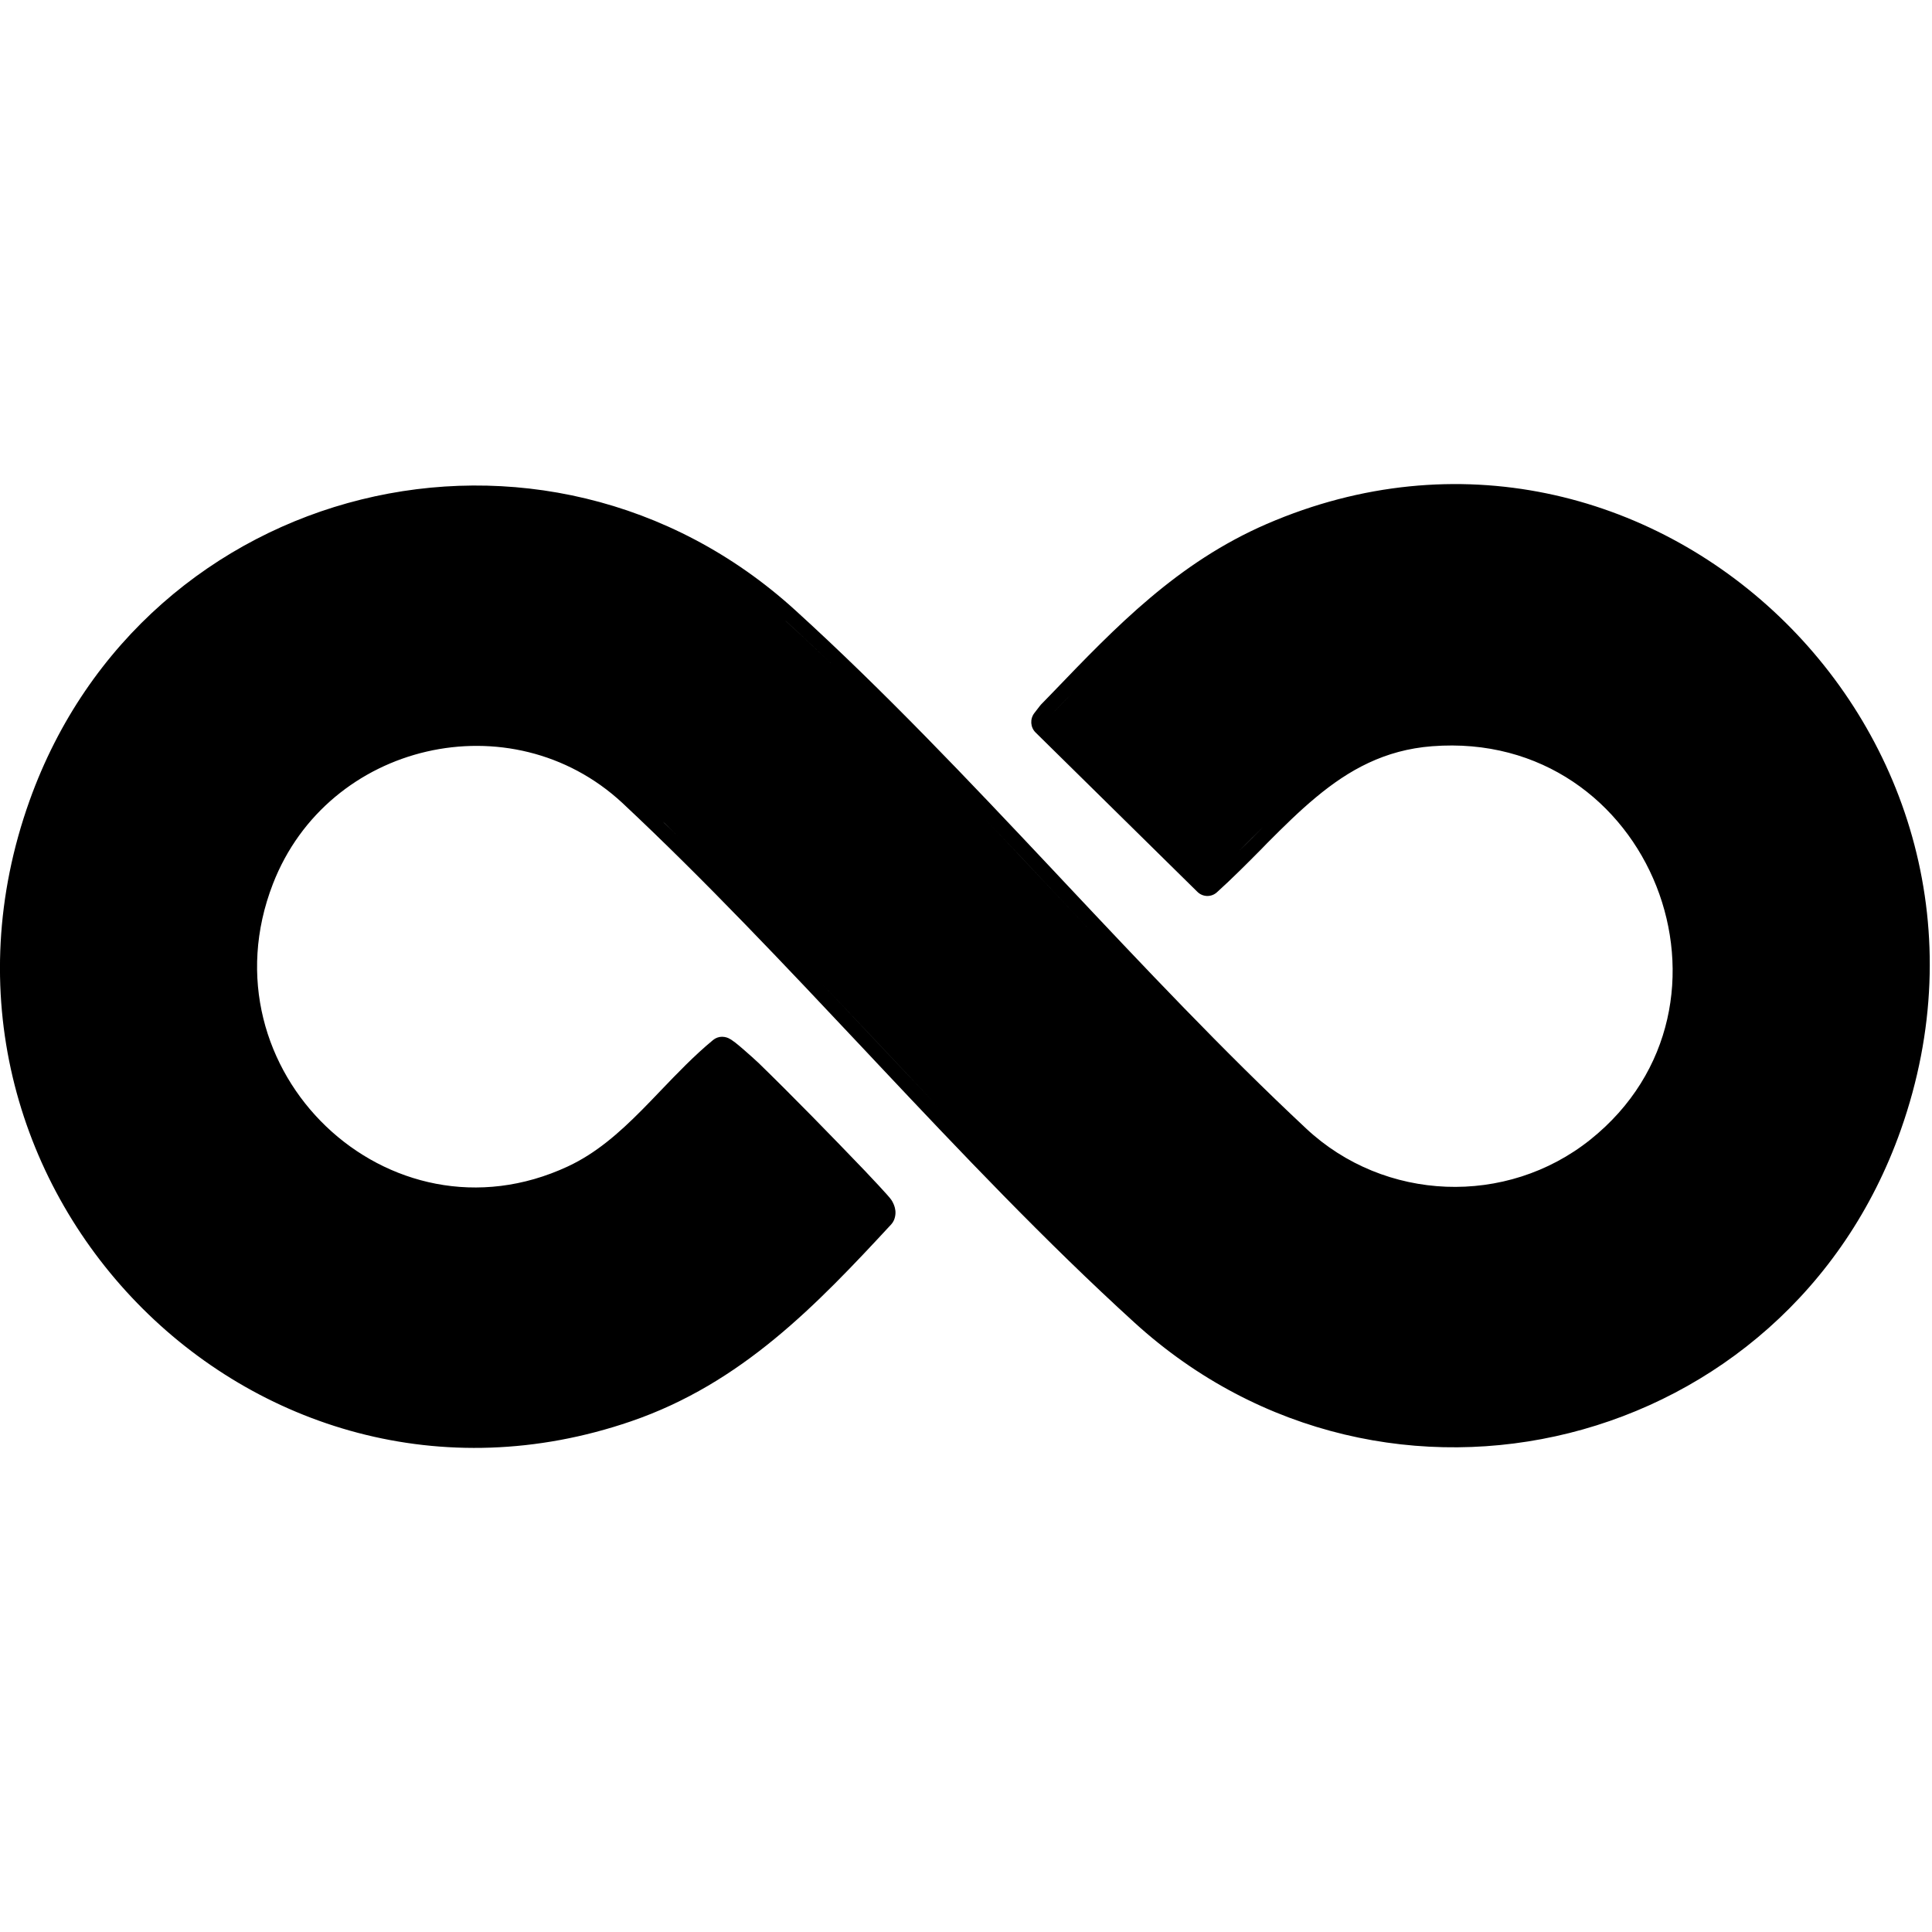 <svg xmlns="http://www.w3.org/2000/svg" fill="none" viewBox="0 0 32 32" height="32" width="32">
<path fill="black" d="M20.982 8.678C27.302 5.947 33.8 12.156 31.484 18.713C29.599 24.053 22.959 25.702 18.79 21.906C17.318 20.566 15.918 19.088 14.527 17.61C14.461 17.539 14.394 17.468 14.327 17.397C13.002 15.989 11.683 14.586 10.307 13.298C8.469 11.594 5.431 12.29 4.52 14.641C3.325 17.726 6.435 20.705 9.407 19.319C9.872 19.102 10.253 18.767 10.631 18.386C10.732 18.284 10.835 18.177 10.938 18.069C11.213 17.782 11.5 17.482 11.812 17.225C11.854 17.191 11.906 17.172 11.96 17.172C12.018 17.172 12.064 17.194 12.073 17.199L12.074 17.2C12.091 17.208 12.105 17.217 12.115 17.223C12.136 17.237 12.158 17.253 12.179 17.269C12.221 17.302 12.271 17.344 12.319 17.386C12.416 17.47 12.519 17.563 12.552 17.595H12.553C13.134 18.16 13.766 18.809 14.327 19.394L14.329 19.396C14.335 19.402 14.344 19.412 14.355 19.424C14.399 19.471 14.48 19.556 14.556 19.638C14.604 19.69 14.651 19.742 14.688 19.783C14.706 19.803 14.722 19.822 14.735 19.837C14.742 19.845 14.748 19.854 14.755 19.863C14.755 19.863 14.775 19.887 14.789 19.919C14.79 19.921 14.791 19.923 14.793 19.926L14.794 19.929C14.796 19.933 14.799 19.939 14.802 19.946C14.807 19.959 14.816 19.98 14.822 20.005C14.838 20.067 14.836 20.136 14.808 20.207C14.797 20.233 14.781 20.258 14.762 20.279C13.522 21.618 12.283 22.914 10.45 23.542C4.177 25.693 -1.771 19.587 0.489 13.263C2.39 7.946 9.015 6.326 13.171 10.106C14.639 11.441 16.035 12.916 17.422 14.39C17.488 14.461 17.555 14.532 17.621 14.602C18.943 16.008 20.26 17.407 21.634 18.692C22.932 19.907 24.951 19.986 26.341 18.876C29.119 16.653 27.355 12.079 23.72 12.36C22.936 12.42 22.341 12.752 21.795 13.207C21.52 13.435 21.259 13.693 20.99 13.963C20.958 13.996 20.925 14.03 20.893 14.063C20.657 14.301 20.413 14.547 20.155 14.78C20.063 14.863 19.922 14.86 19.833 14.772L17.152 12.132C17.066 12.047 17.057 11.909 17.131 11.812L17.222 11.694C17.227 11.687 17.233 11.68 17.239 11.673C17.305 11.605 17.372 11.537 17.438 11.468C18.486 10.377 19.502 9.319 20.982 8.678ZM16.936 19.783C17.053 19.901 17.168 20.019 17.285 20.135C17.168 20.019 17.053 19.901 16.936 19.783ZM14.594 20.073C14.594 20.071 14.594 20.07 14.594 20.068C14.594 20.07 14.594 20.071 14.594 20.073ZM14.383 19.802C14.478 19.905 14.568 20.004 14.574 20.018C14.562 19.992 14.284 19.697 14.185 19.59L14.383 19.802ZM16.192 19.015C16.383 19.213 16.572 19.411 16.763 19.606C16.572 19.411 16.383 19.213 16.192 19.015ZM20.608 18.038C20.881 18.306 21.156 18.57 21.433 18.83C21.156 18.57 20.881 18.306 20.608 18.038ZM10.774 18.579C10.89 18.463 11.004 18.345 11.117 18.226C11.004 18.345 10.89 18.463 10.774 18.579ZM14.496 17.23C14.878 17.636 15.261 18.041 15.645 18.445C14.962 17.727 14.283 17 13.601 16.28C13.9 16.596 14.198 16.913 14.496 17.23ZM11.612 17.724C11.559 17.776 11.507 17.829 11.454 17.881C11.507 17.829 11.559 17.776 11.612 17.724ZM19.439 16.86C19.759 17.19 20.081 17.517 20.406 17.839C20.081 17.517 19.759 17.19 19.439 16.86ZM11.96 17.412C11.865 17.49 11.773 17.573 11.683 17.658C11.773 17.573 11.865 17.49 11.96 17.412ZM16.283 13.532C16.952 14.235 17.617 14.947 18.285 15.653C18.007 15.359 17.73 15.064 17.452 14.769C17.063 14.355 16.674 13.942 16.283 13.532ZM19.998 14.6C20.136 14.476 20.268 14.347 20.399 14.217C20.268 14.347 20.136 14.476 19.998 14.6ZM20.921 13.697C20.791 13.827 20.66 13.957 20.528 14.088C20.594 14.023 20.661 13.959 20.726 13.893C20.791 13.827 20.856 13.762 20.921 13.697ZM11.231 13.855C11.157 13.782 11.084 13.709 11.009 13.636L10.982 13.612C11.066 13.692 11.148 13.774 11.231 13.855ZM21.916 12.81C21.896 12.824 21.876 12.838 21.856 12.852C21.876 12.838 21.896 12.824 21.916 12.81ZM15.611 12.834C15.465 12.682 15.32 12.53 15.173 12.38C15.32 12.53 15.465 12.682 15.611 12.834ZM14.634 11.835C14.469 11.671 14.304 11.508 14.138 11.346C14.304 11.508 14.469 11.671 14.634 11.835ZM17.6 11.643C17.536 11.709 17.472 11.775 17.408 11.841C17.537 11.708 17.666 11.577 17.792 11.446C17.729 11.512 17.663 11.577 17.6 11.643ZM13.013 10.285C13.279 10.527 13.543 10.776 13.806 11.027C13.543 10.776 13.28 10.527 13.014 10.285H13.013ZM18.57 10.662C18.485 10.744 18.4 10.826 18.315 10.91C18.4 10.826 18.485 10.744 18.57 10.662ZM18.958 10.302C18.872 10.379 18.786 10.456 18.701 10.536C18.786 10.456 18.872 10.379 18.958 10.302ZM19.5 9.846C19.387 9.934 19.277 10.024 19.168 10.117C19.277 10.024 19.387 9.934 19.5 9.846ZM19.673 9.714C19.649 9.732 19.625 9.75 19.602 9.768C19.625 9.75 19.649 9.732 19.673 9.714ZM19.91 9.546C19.882 9.566 19.854 9.585 19.826 9.604C19.854 9.585 19.882 9.566 19.91 9.546ZM20.149 9.39C20.117 9.411 20.083 9.431 20.051 9.452C20.083 9.431 20.117 9.411 20.149 9.39ZM12.97 15.62C12.822 15.466 12.676 15.311 12.528 15.159C12.676 15.311 12.822 15.466 12.97 15.62ZM15.02 12.225C14.891 12.095 14.763 11.964 14.634 11.835C14.763 11.964 14.891 12.095 15.02 12.225Z"></path>
</svg>
